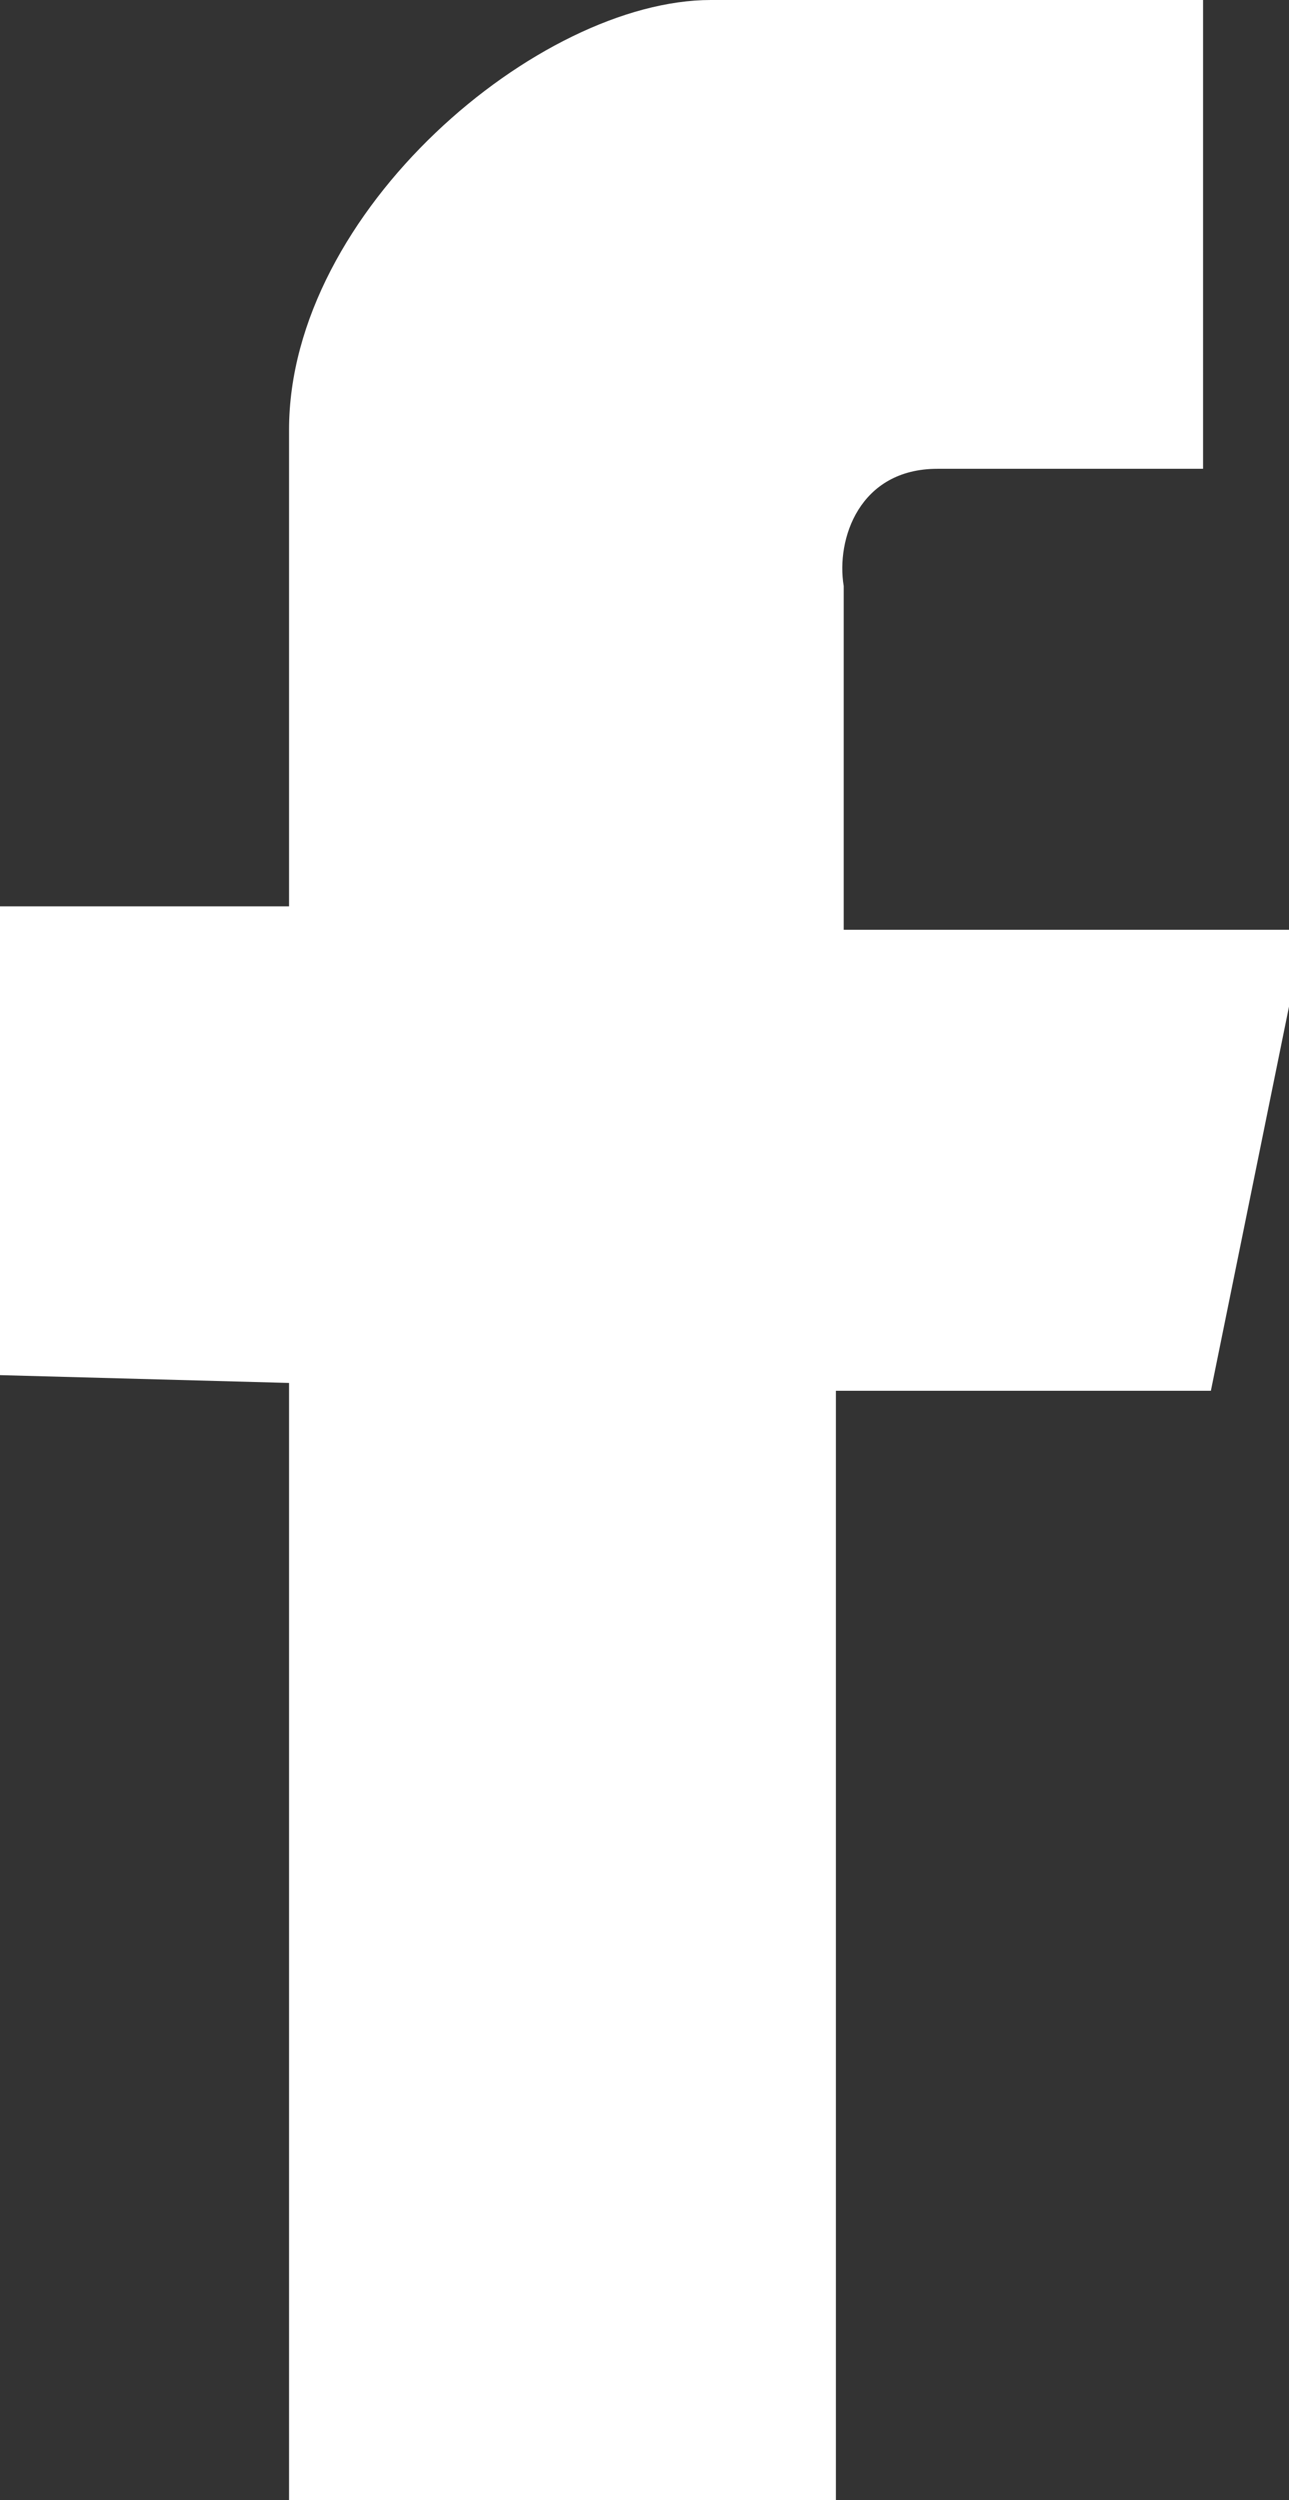 <?xml version="1.0" encoding="utf-8"?>
<!-- Generator: Adobe Illustrator 19.1.0, SVG Export Plug-In . SVG Version: 6.00 Build 0)  -->
<svg version="1.1" id="Layer_1" xmlns="http://www.w3.org/2000/svg" xmlns:xlink="http://www.w3.org/1999/xlink" x="0px" y="0px"
	 viewBox="0 0 16.5 32" style="enable-background:new 0 0 16.5 32;" xml:space="preserve">
<rect x="0" y="0" width="16.5" height="32" fill="#333333" stroke="none"/>
<style type="text/css">
	.st0{fill-rule:evenodd;clip-rule:evenodd;fill:#FFFFFF;}
</style>
<path class="st0" d="M3.7,17.7V32h7V17.8h4.8l1.2-5.9h-5.9c0,0,0-2.8,0-4.4C10.7,6.9,11,6,12,6c1.5,0,3.4,0,3.4,0V0c0,0-3,0-6.3,0
	C6.9,0,3.7,2.7,3.7,5.5c0,2.9,0,6.1,0,6.1H0v6L3.7,17.7z"/>
</svg>
